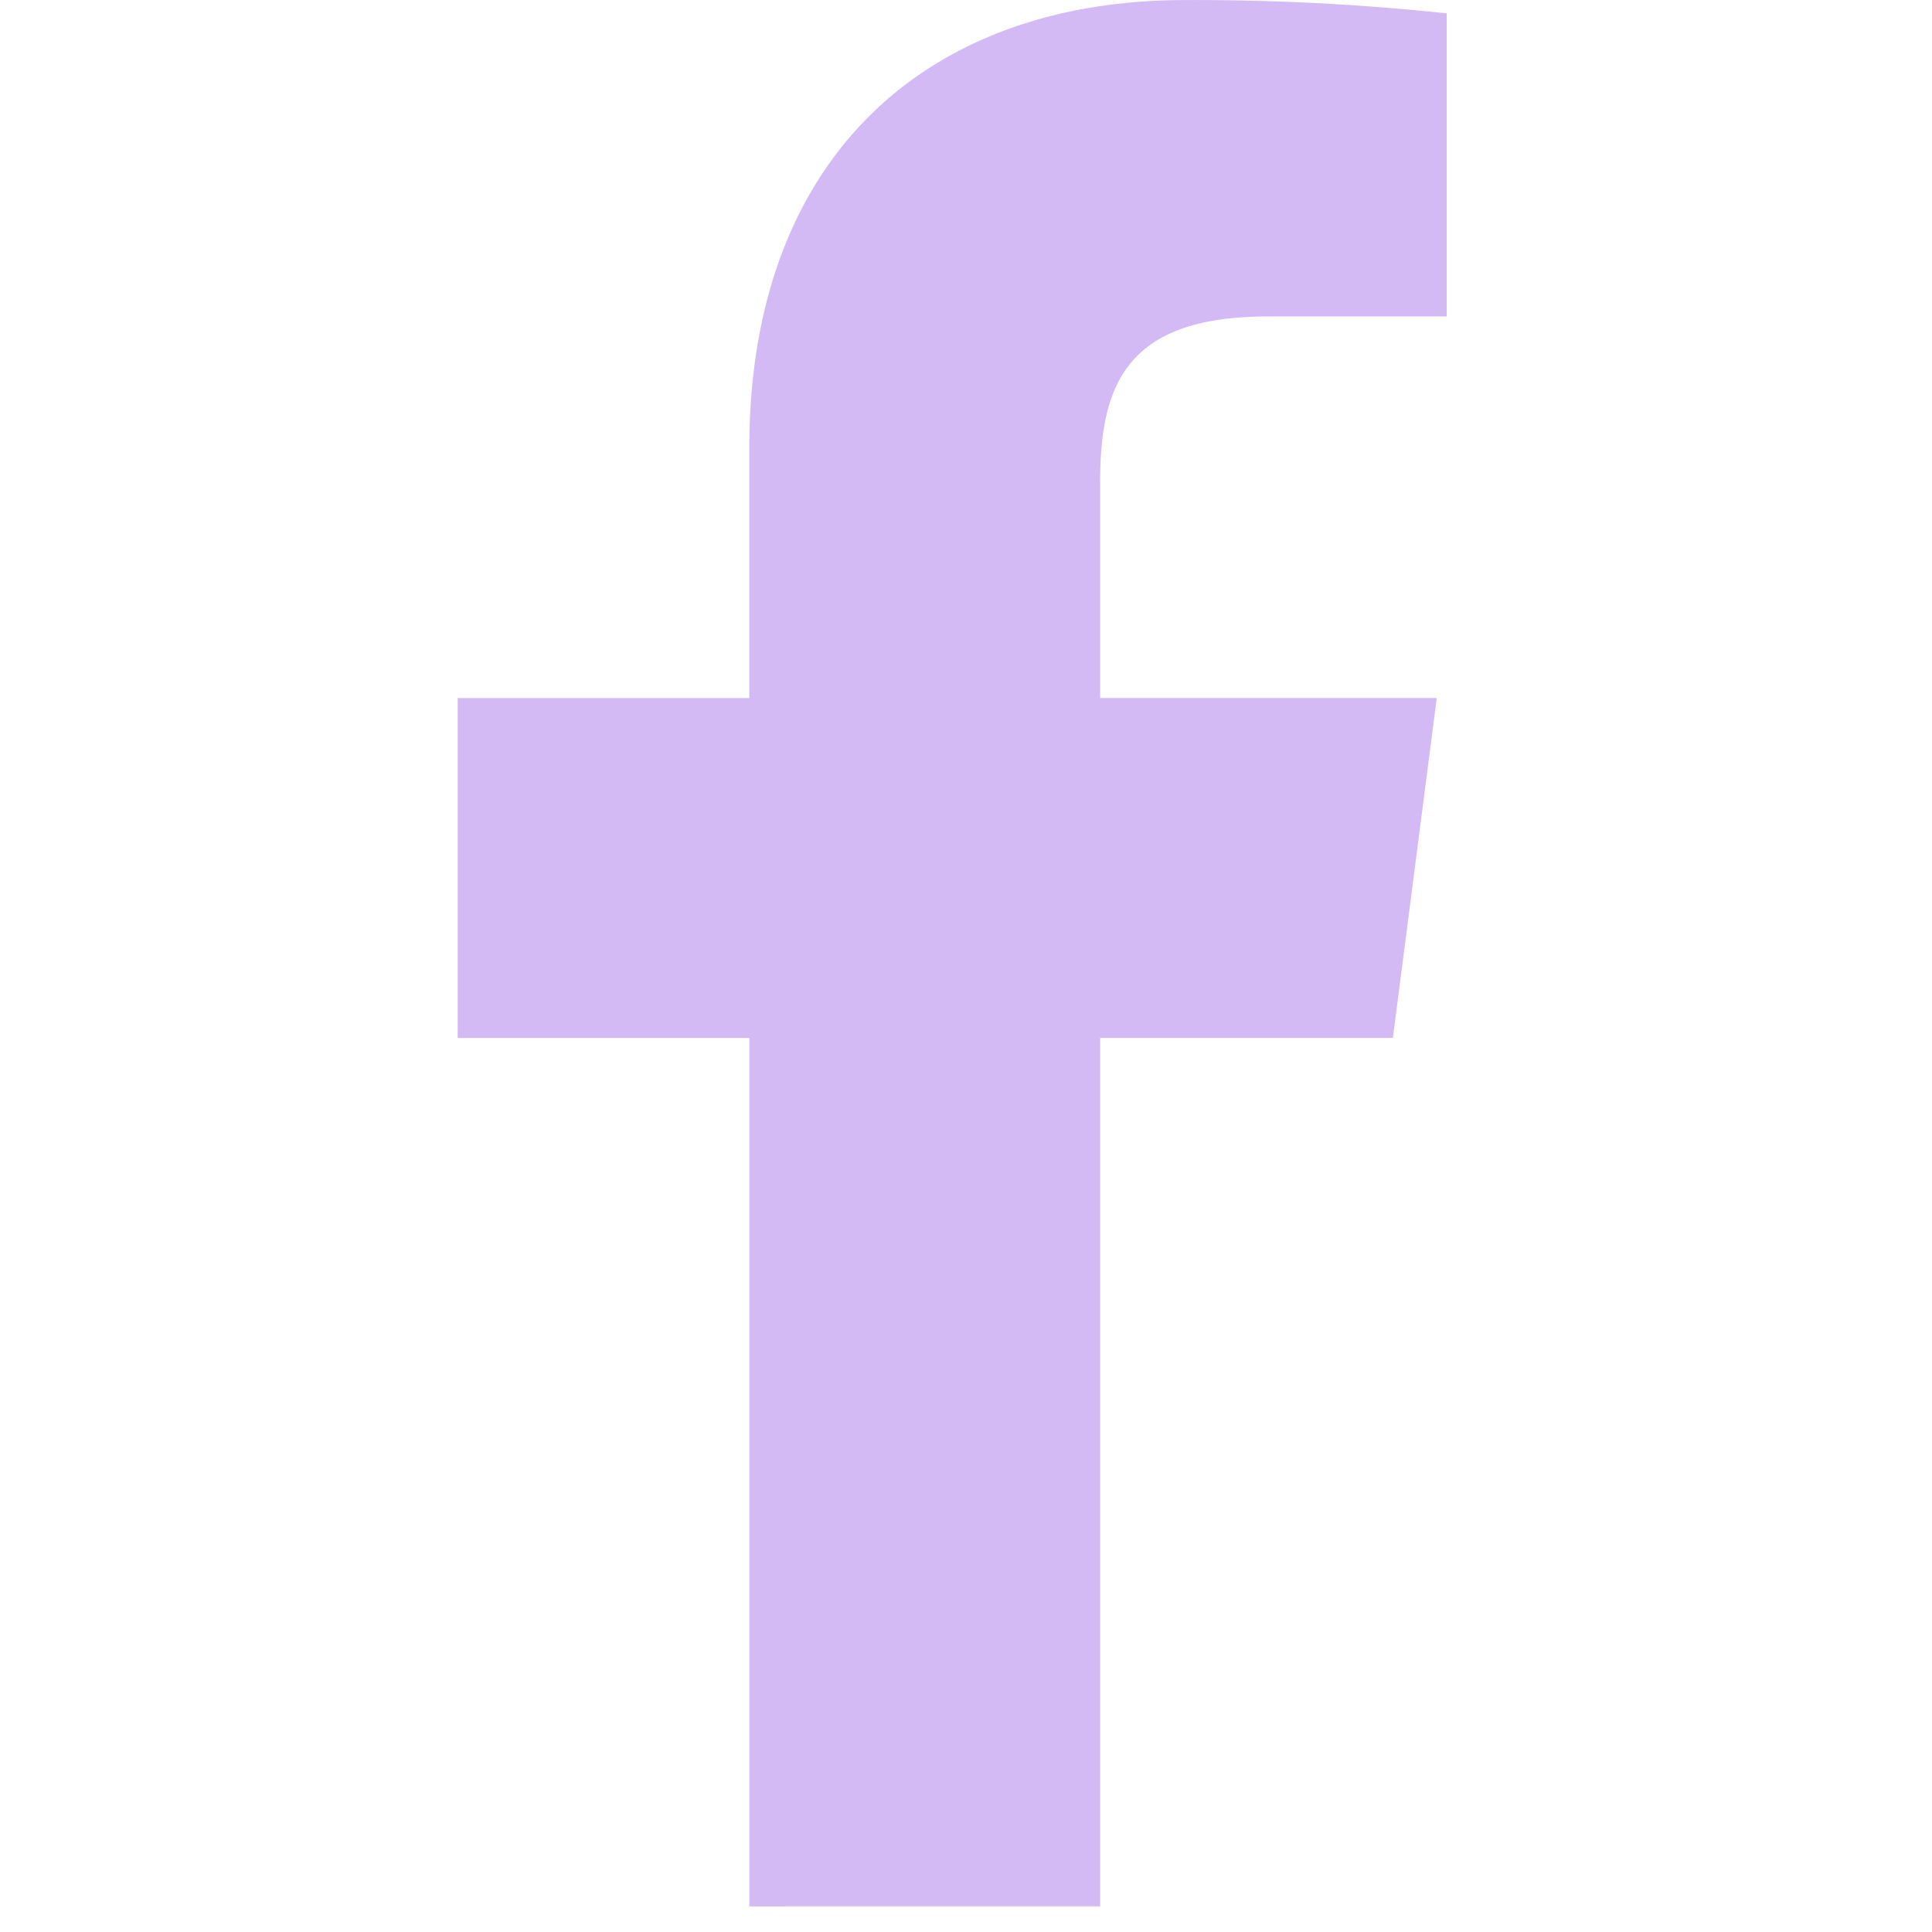 <svg xmlns="http://www.w3.org/2000/svg" width="38" height="38" viewBox="0 0 38 38">
  <g id="Group_857" data-name="Group 857" transform="translate(-263 -985)">
    <path id="Path_37174" data-name="Path 37174" d="M328.1,229.447V212.368h5.757l.863-6.686H328.1v-4.258c0-1.93.536-3.248,3.306-3.248h3.51v-5.961a46.832,46.832,0,0,0-5.145-.262c-5.087,0-8.572,3.1-8.572,8.81v4.92h-5.736v6.686H321.2v17.079Z" transform="translate(-43.461 793.048)" fill="#d4baf4"/>
    <rect id="Rectangle_845" data-name="Rectangle 845" width="38" height="38" transform="translate(263 985)" fill="none"/>
  </g>
</svg>
